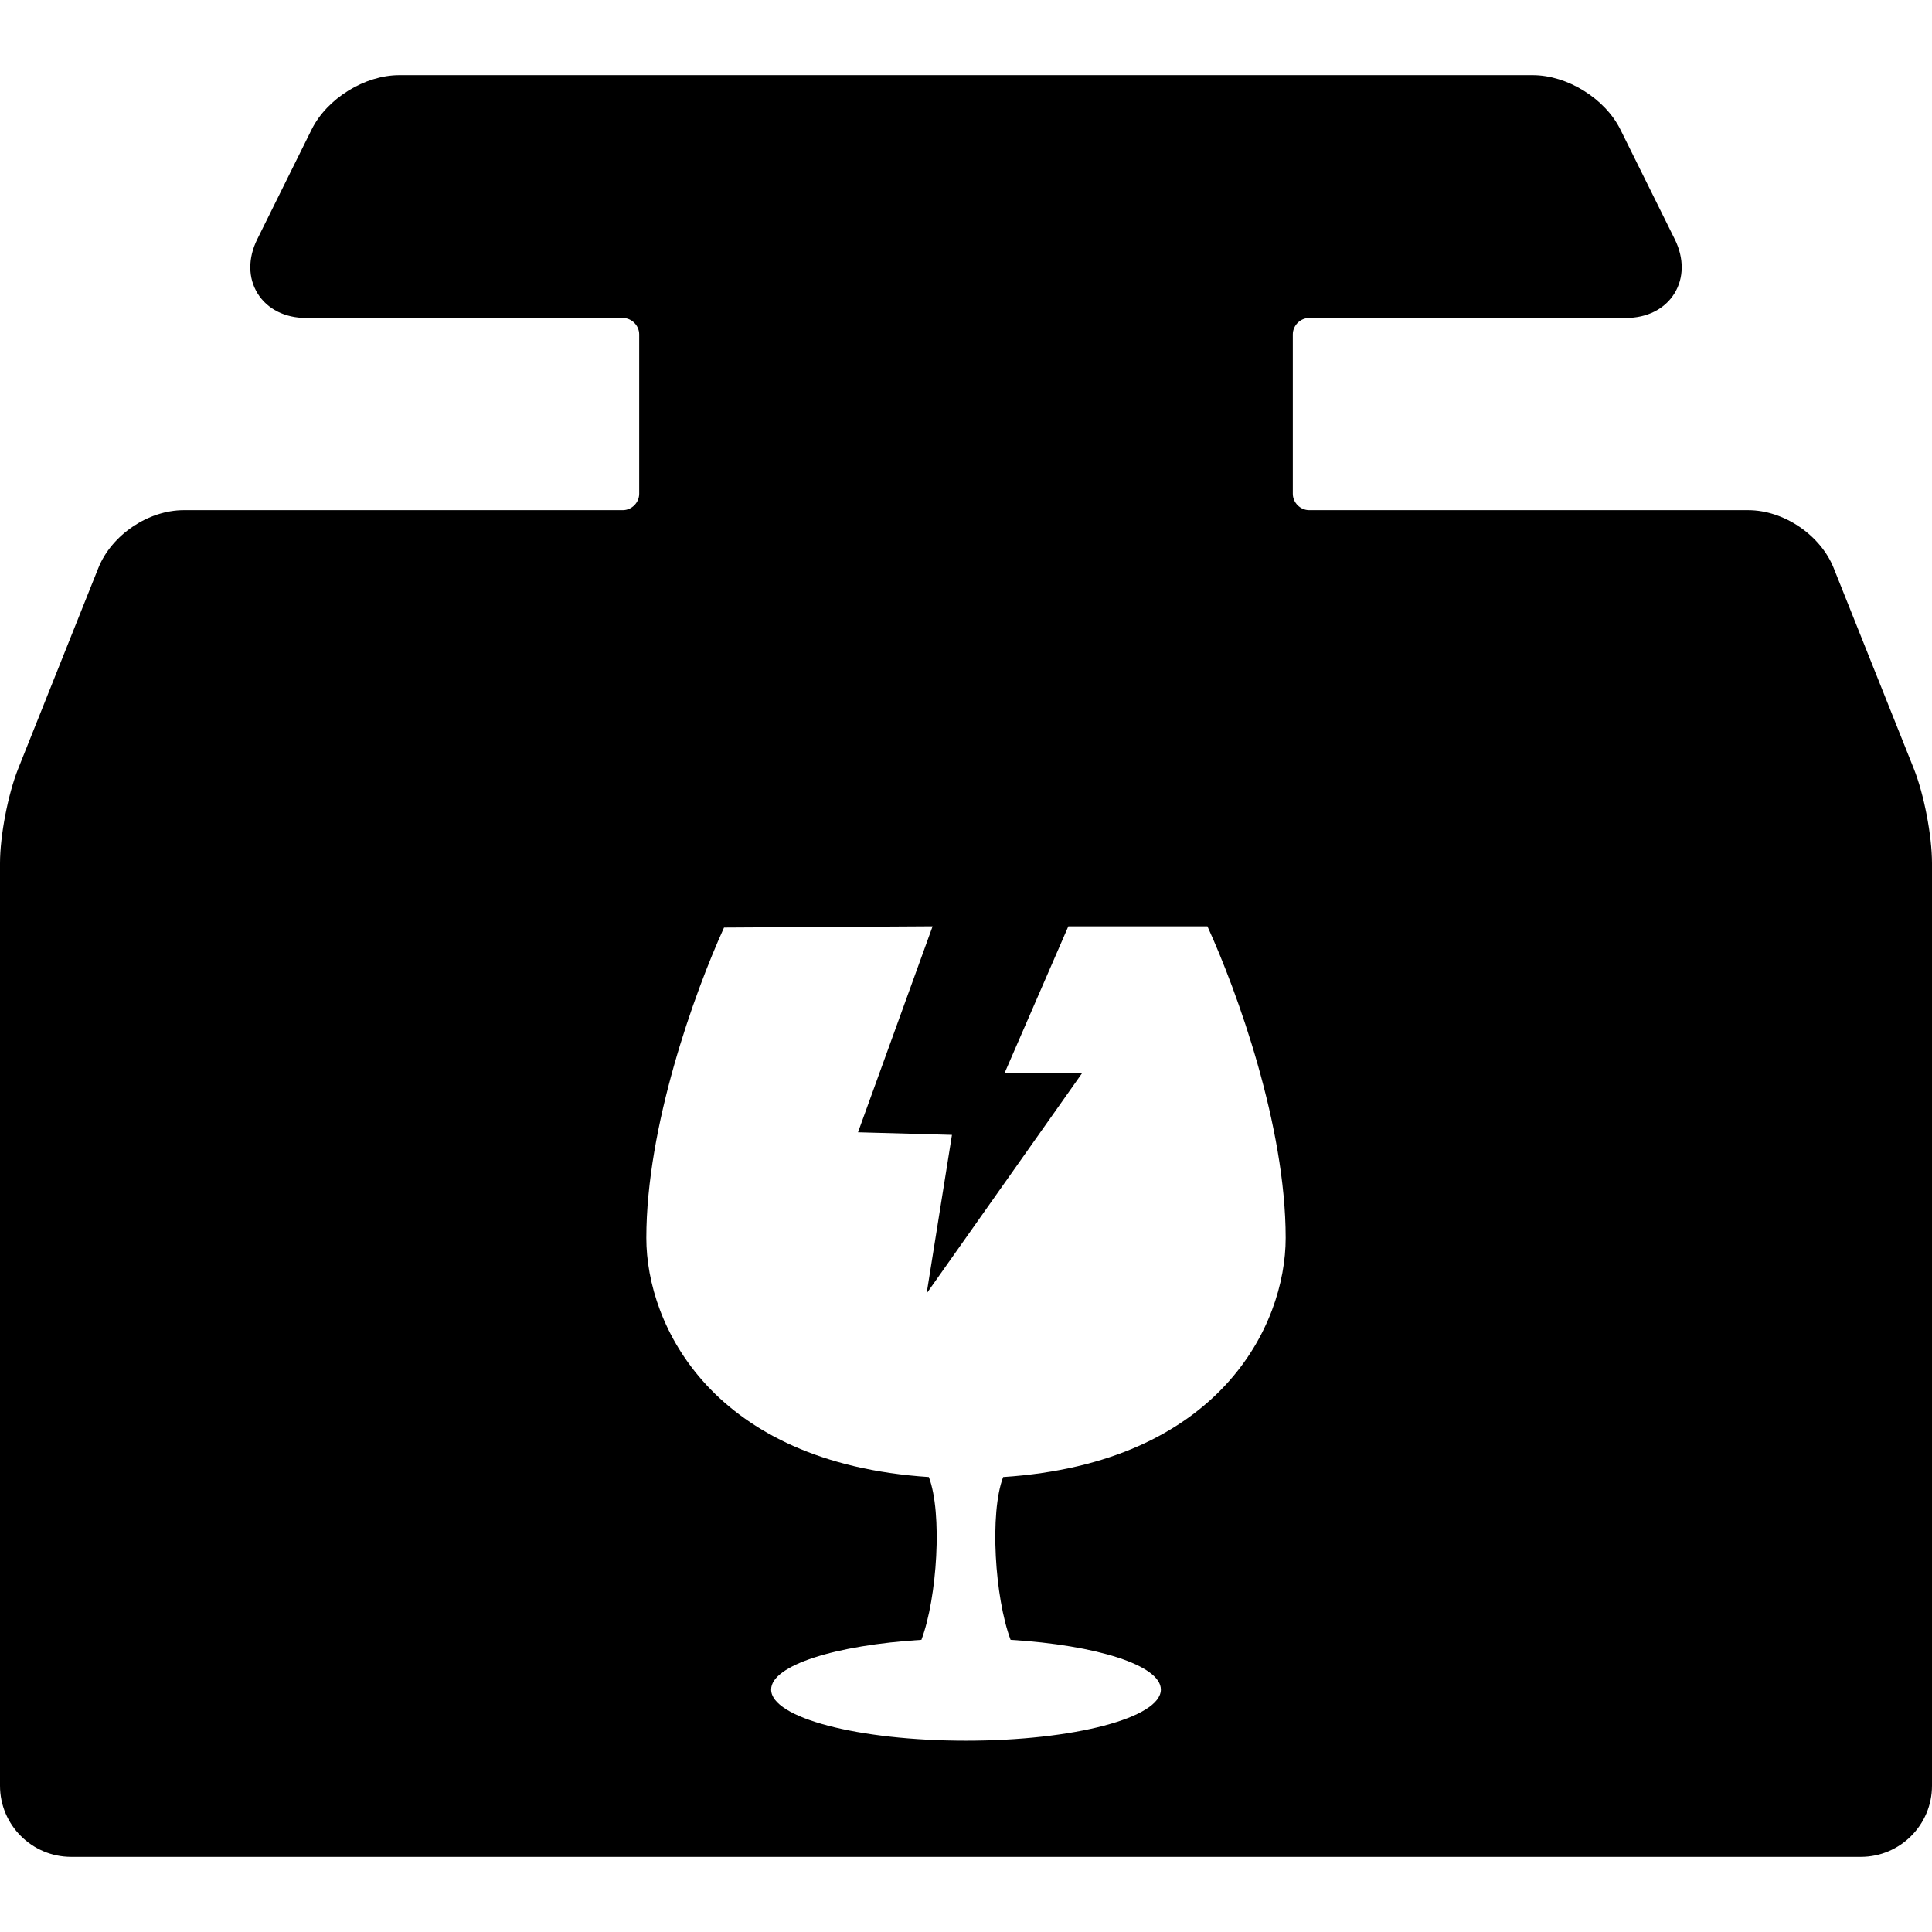 <?xml version="1.0" encoding="iso-8859-1"?>
<!-- Uploaded to: SVG Repo, www.svgrepo.com, Generator: SVG Repo Mixer Tools -->
<!DOCTYPE svg PUBLIC "-//W3C//DTD SVG 1.1//EN" "http://www.w3.org/Graphics/SVG/1.1/DTD/svg11.dtd">
<svg fill="#000000" height="800px" width="800px" version="1.1" id="Capa_1" xmlns="http://www.w3.org/2000/svg" xmlns:xlink="http://www.w3.org/1999/xlink" 
	 viewBox="0 0 353.215 353.215" xml:space="preserve">
<path d="M349.891,140.531l-14.652-36.686c-2.407-6.028-9.118-10.575-15.61-10.575h-80.273c-1.626,0-3-1.374-3-3v-29.14
	c0-1.626,1.374-3,3-3h57.905c3.865,0,7.093-1.629,8.854-4.47c1.763-2.841,1.789-6.456,0.073-9.919l-9.94-20.059
	c-2.81-5.671-9.702-9.948-16.032-9.948H73c-6.33,0-13.223,4.277-16.032,9.948l-9.939,20.059c-1.717,3.463-1.69,7.079,0.072,9.919
	c1.762,2.841,4.989,4.47,8.854,4.47h57.905c1.626,0,3,1.374,3,3v29.14c0,1.626-1.374,3-3,3H33.587
	c-6.492,0-13.203,4.546-15.61,10.575L3.324,140.531C1.46,145.197,0,152.789,0,157.816V326.48c0,7.168,5.832,13,13,13h327.215
	c7.168,0,13-5.832,13-13V157.816C353.215,152.789,351.755,145.197,349.891,140.531z M183.4,270.038
	c-2.51,6.578-1.525,22.068,1.359,29.759c15.742,0.971,27.475,4.669,27.475,9.094c0,5.165-15.951,9.349-35.626,9.349
	s-35.626-4.184-35.626-9.349c0-4.425,11.733-8.123,27.475-9.094c2.882-7.691,3.869-23.181,1.359-29.759
	c-39.513-2.588-51.65-27.667-51.65-43.703c0-20.369,8.739-44.716,14.203-56.755l38.133-0.229l-13.638,37.656l17.177,0.476
	l-4.631,28.99l28.489-40.371h-14.205l11.623-26.751h25.429c5.457,11.96,14.305,36.492,14.305,56.982
	C235.05,242.37,222.911,267.449,183.4,270.038z"/>
</svg>